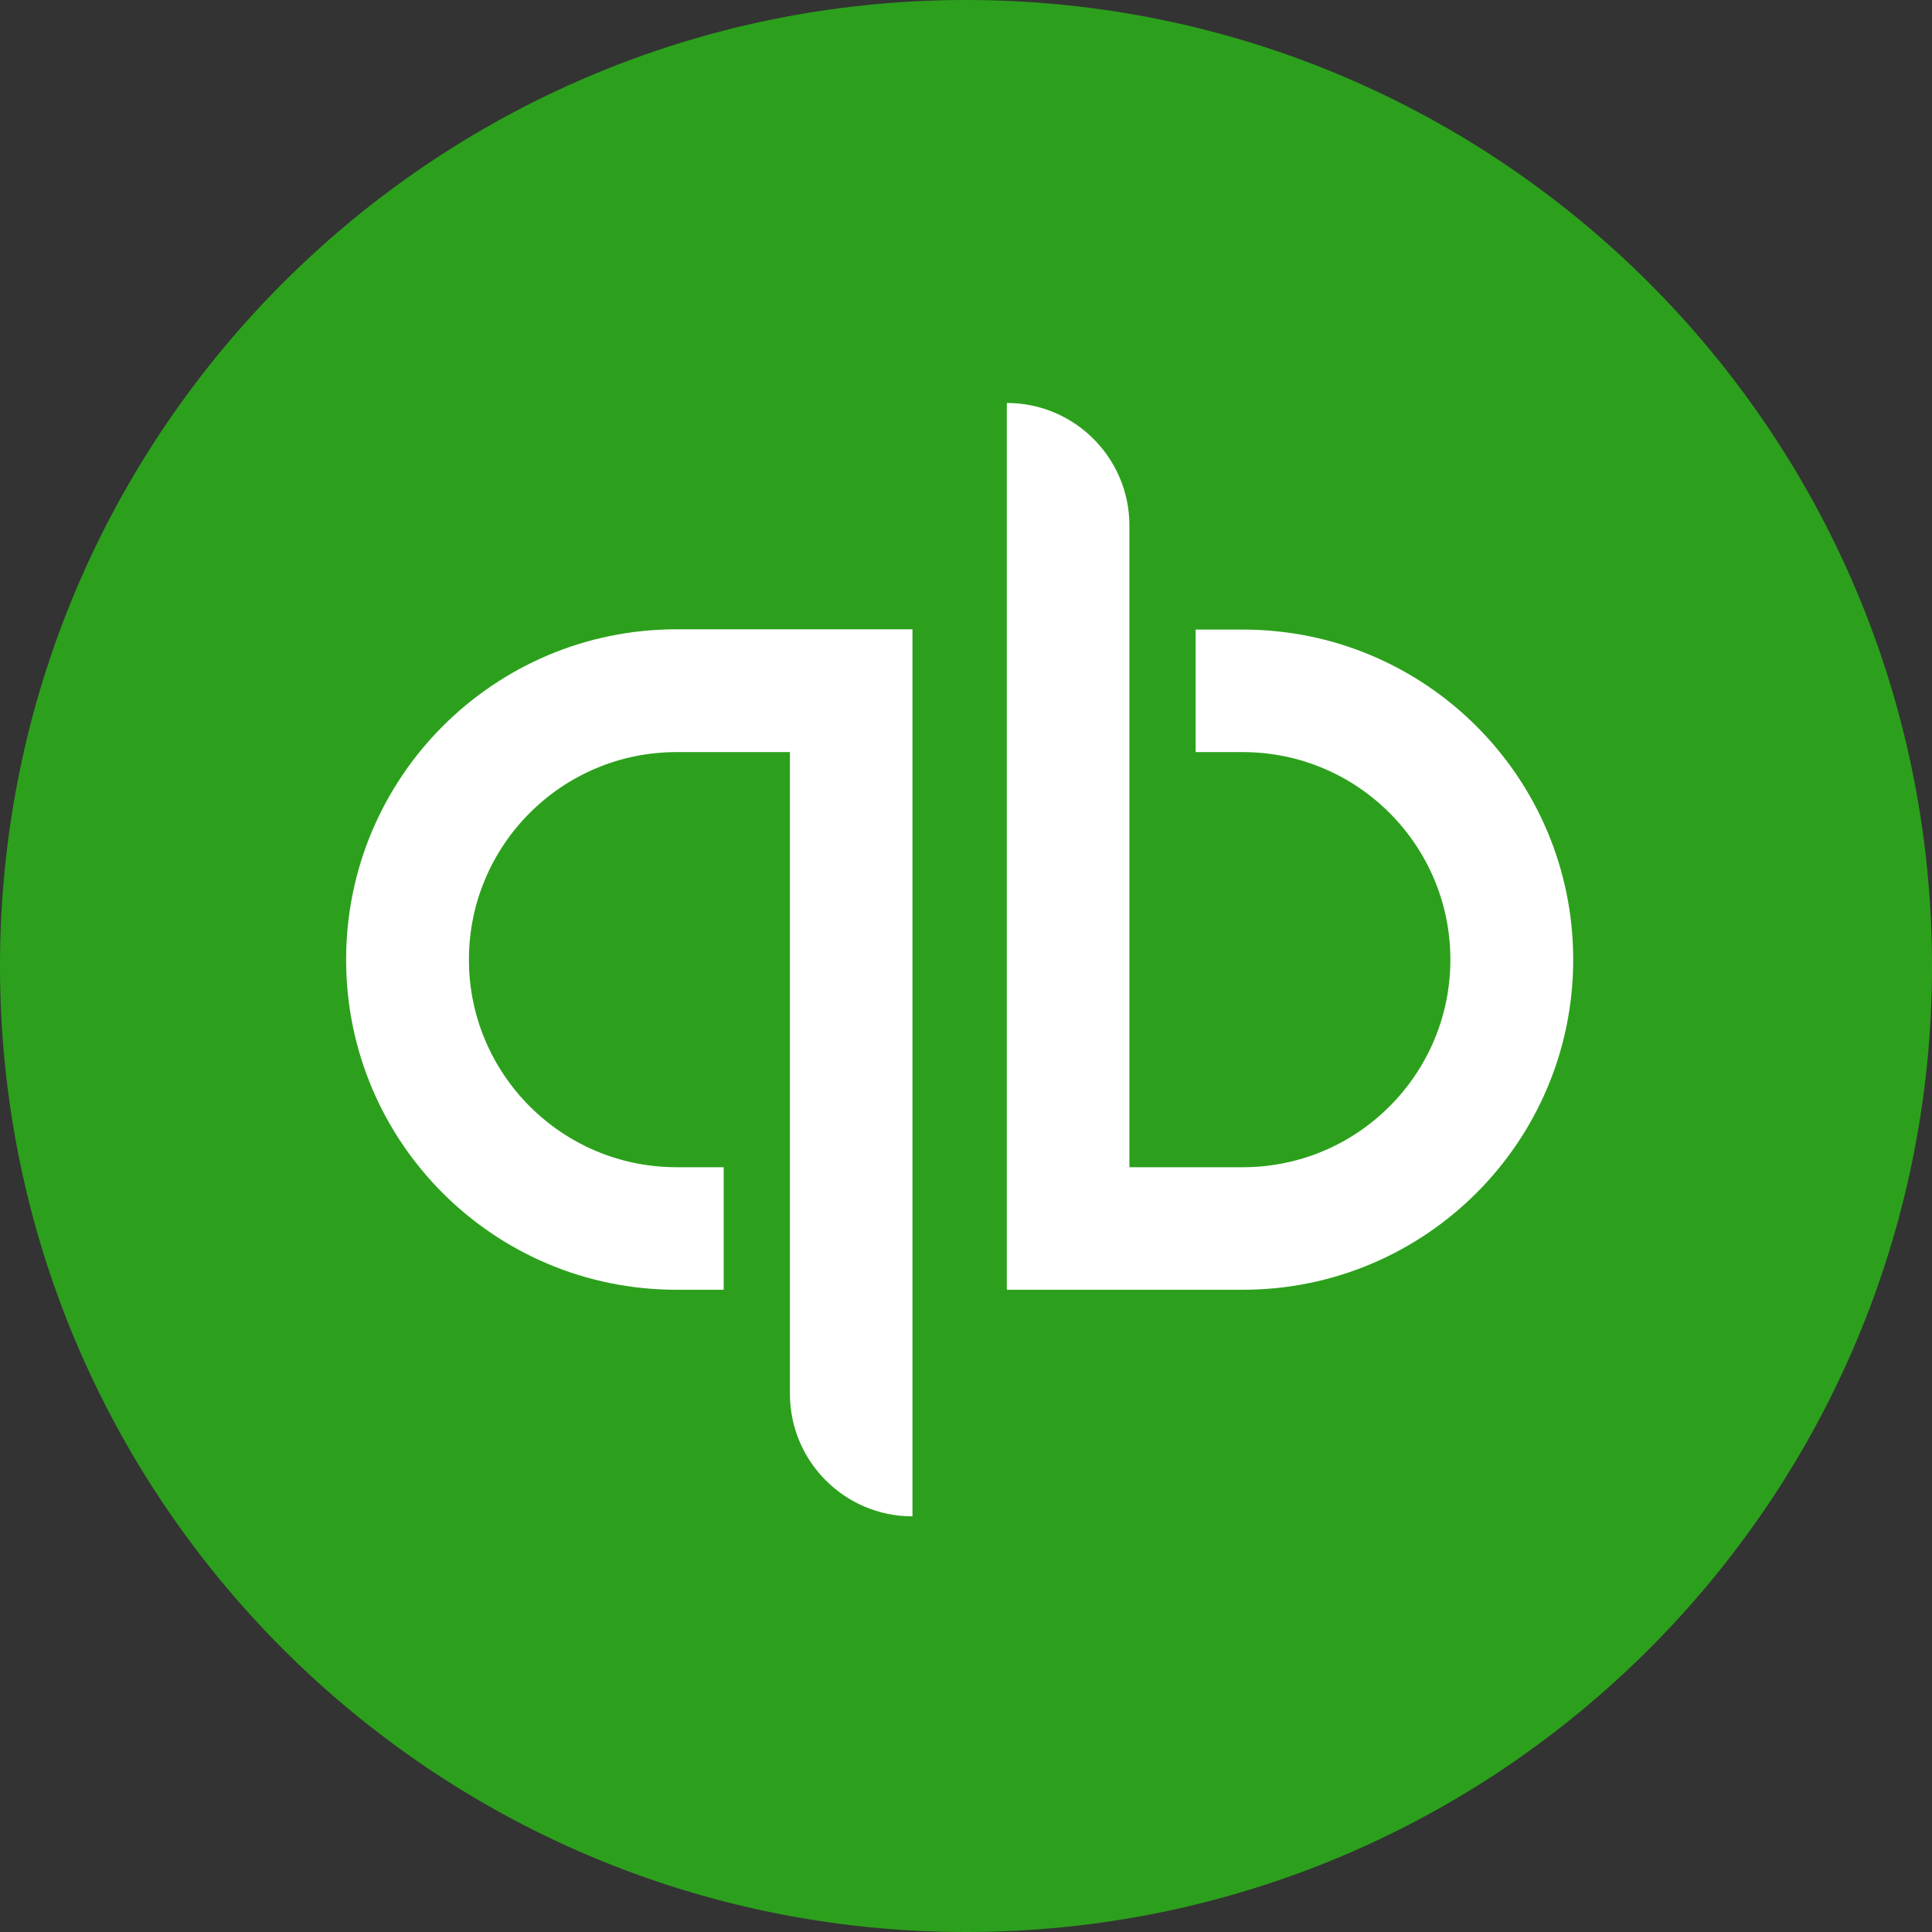 <svg width="80" height="80" viewBox="0 0 80 80" fill="none" xmlns="http://www.w3.org/2000/svg">
<rect x="0" y="0" width="80" height="80" fill="#333333" stroke="none"/>
<path d="M40 80C62.091 80 80 62.091 80 40C80 17.909 62.091 0 40 0C17.909 0 0 17.909 0 40C0 62.091 17.909 80 40 80Z" fill="#2CA01C"/>
<path d="M28.012 26.058C20.457 26.058 14.332 32.183 14.332 39.737C14.332 47.292 20.446 53.406 28.012 53.406H29.966V48.332H28.012C23.269 48.332 19.417 44.48 19.417 39.737C19.417 34.995 23.269 31.143 28.012 31.143H32.709V57.715C32.709 60.515 34.983 62.789 37.783 62.789V26.058H28.012ZM51.463 53.406C59.017 53.406 65.143 47.28 65.143 39.737C65.143 32.195 59.029 26.069 51.463 26.069H49.509V31.143H51.463C56.206 31.143 60.057 34.995 60.057 39.737C60.057 44.48 56.206 48.332 51.463 48.332H46.766V21.76C46.766 18.96 44.492 16.686 41.691 16.686V53.406H51.463Z" fill="white"/>
</svg>
